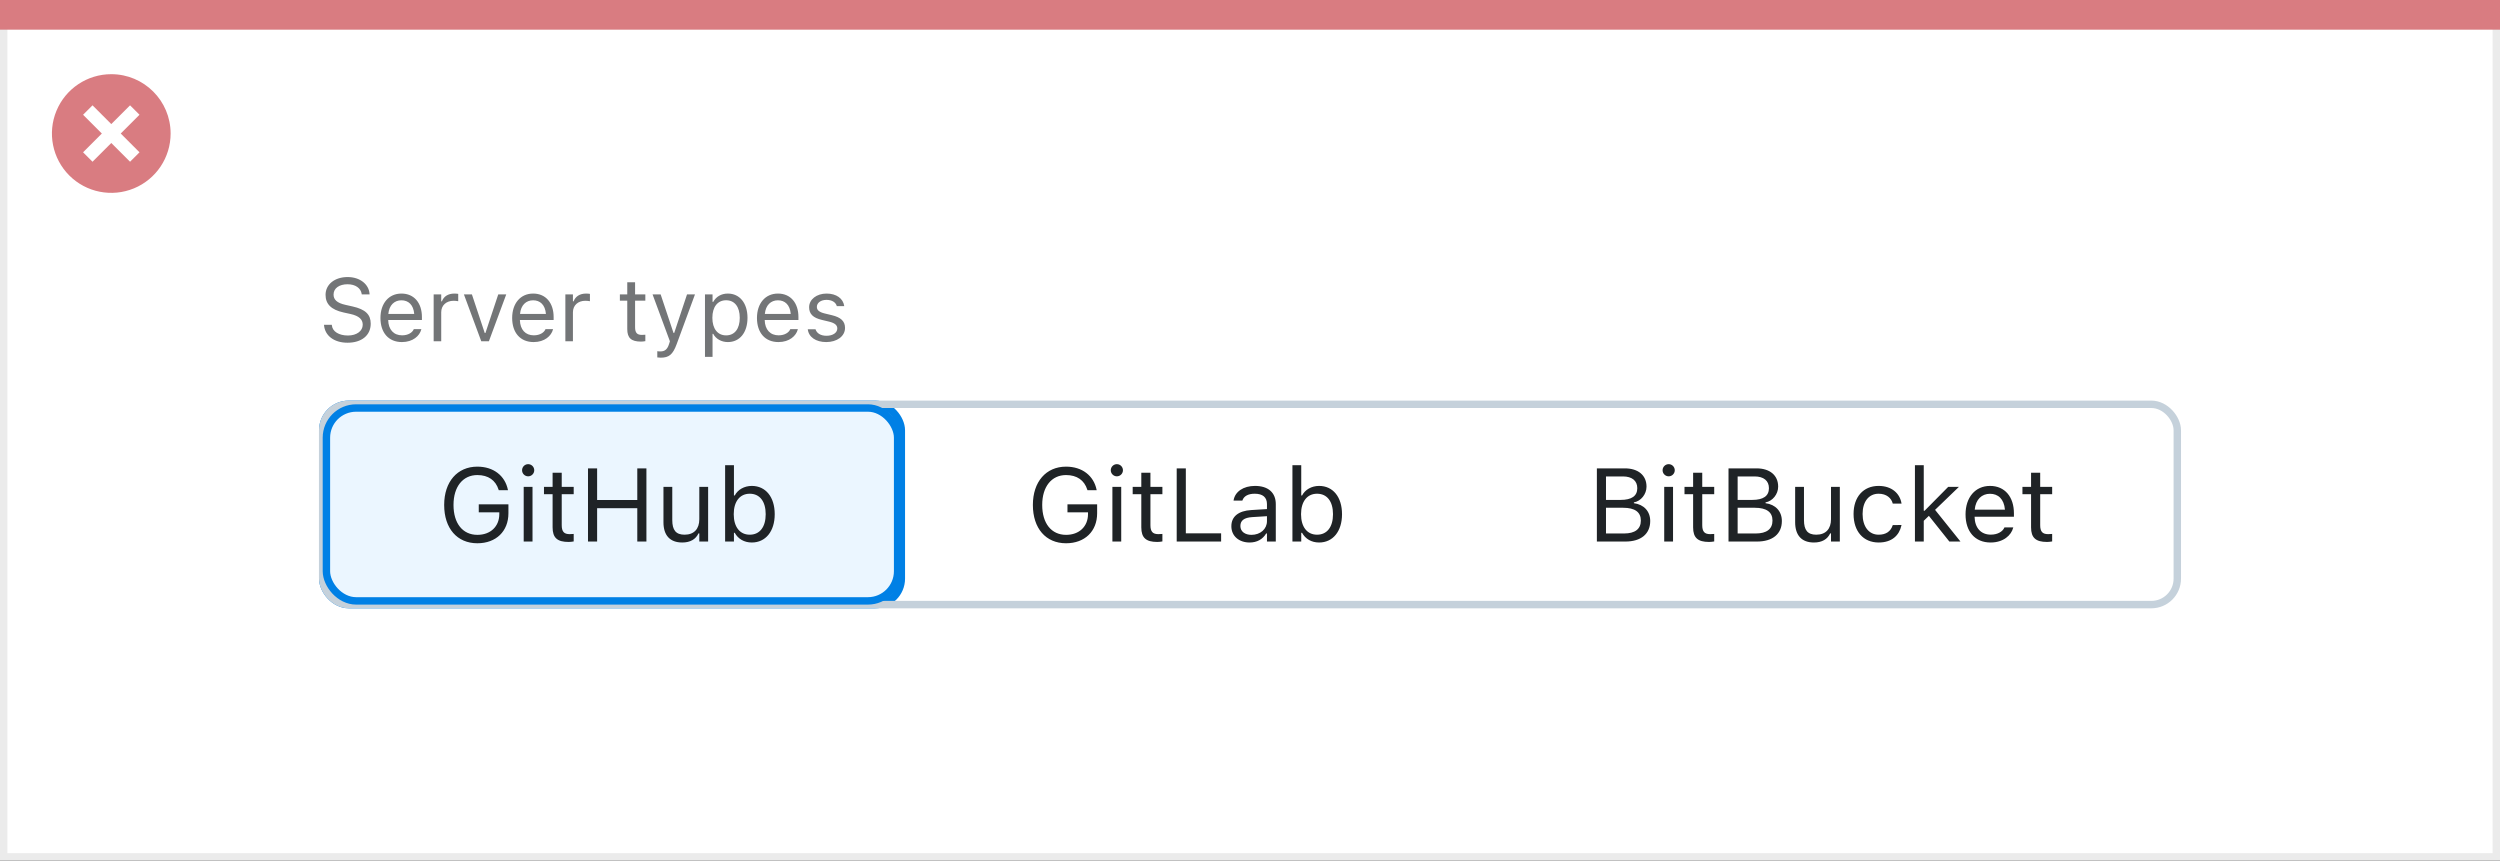 <svg width="337" height="116" viewBox="0 0 337 116" fill="none" xmlns="http://www.w3.org/2000/svg">
<rect x="0" y="0" width="337" height="116" fill="#333333" stroke="none"/>
<rect x="0.5" y="0.5" width="336" height="115" fill="white" stroke="#EBEBEB"/>
<path d="M0 0H337V4H0V0Z" fill="#D97C81"/>
<path d="M15.002 10C11.766 9.999 8.849 11.947 7.61 14.936C6.371 17.925 7.055 21.366 9.342 23.655C11.63 25.943 15.071 26.628 18.06 25.39C21.05 24.152 22.999 21.235 22.999 17.999C23 13.582 19.419 10.001 15.002 10ZM18.805 20.53L17.532 21.803L15.002 19.274L12.472 21.803L11.199 20.53L13.729 18L11.199 15.47L12.472 14.197L15.002 16.727L17.532 14.197L18.805 15.47L16.275 18L18.805 20.53Z" fill="#D97C81"/>
<rect x="43.5" y="54.5" width="78" height="27" rx="3.5" fill="#EBF6FF"/>
<path d="M64.346 73.232C66.868 73.232 68.536 71.619 68.536 69.186V67.982H64.537V69.062H67.306V69.302C67.306 70.97 66.116 72.098 64.353 72.098C62.37 72.098 61.133 70.553 61.133 68.071V68.058C61.133 65.61 62.391 64.038 64.346 64.038C65.815 64.038 66.807 64.735 67.21 66.007L67.231 66.075H68.475L68.461 66.007C68.071 64.134 66.533 62.903 64.346 62.903C61.645 62.903 59.875 64.947 59.875 68.058V68.071C59.875 71.223 61.618 73.232 64.346 73.232ZM71.195 64.209C71.647 64.209 72.016 63.84 72.016 63.389C72.016 62.938 71.647 62.568 71.195 62.568C70.744 62.568 70.375 62.938 70.375 63.389C70.375 63.84 70.744 64.209 71.195 64.209ZM70.594 73H71.783V65.631H70.594V73ZM76.644 73.055C76.876 73.055 77.102 73.027 77.334 72.986V71.975C77.115 71.995 76.999 72.002 76.787 72.002C76.022 72.002 75.721 71.653 75.721 70.785V66.615H77.334V65.631H75.721V63.724H74.49V65.631H73.328V66.615H74.49V71.086C74.49 72.494 75.126 73.055 76.644 73.055ZM79.262 73H80.492V68.509H85.906V73H87.137V63.136H85.906V67.401H80.492V63.136H79.262V73ZM91.97 73.13C93.05 73.13 93.795 72.686 94.157 71.899H94.267V73H95.456V65.631H94.267V69.992C94.267 71.284 93.576 72.077 92.277 72.077C91.102 72.077 90.623 71.441 90.623 70.115V65.631H89.434V70.402C89.434 72.145 90.295 73.13 91.97 73.13ZM101.342 73.13C103.208 73.13 104.432 71.619 104.432 69.322V69.309C104.432 66.998 103.215 65.501 101.342 65.501C100.33 65.501 99.448 66.007 99.045 66.793H98.936V62.705H97.746V73H98.936V71.824H99.045C99.496 72.644 100.316 73.13 101.342 73.13ZM101.068 72.077C99.728 72.077 98.908 71.024 98.908 69.322V69.309C98.908 67.606 99.728 66.554 101.068 66.554C102.415 66.554 103.215 67.593 103.215 69.309V69.322C103.215 71.038 102.415 72.077 101.068 72.077Z" fill="#1F2326"/>
<rect x="43.5" y="54.5" width="78" height="27" rx="3.5" stroke="#0080E5"/>
<path d="M143.703 73.232C146.226 73.232 147.894 71.619 147.894 69.186V67.982H143.895V69.062H146.663V69.302C146.663 70.97 145.474 72.098 143.71 72.098C141.728 72.098 140.49 70.553 140.49 68.071V68.058C140.49 65.61 141.748 64.038 143.703 64.038C145.173 64.038 146.164 64.735 146.567 66.007L146.588 66.075H147.832L147.818 66.007C147.429 64.134 145.891 62.903 143.703 62.903C141.003 62.903 139.232 64.947 139.232 68.058V68.071C139.232 71.223 140.976 73.232 143.703 73.232ZM150.553 64.209C151.004 64.209 151.373 63.84 151.373 63.389C151.373 62.938 151.004 62.568 150.553 62.568C150.102 62.568 149.732 62.938 149.732 63.389C149.732 63.84 150.102 64.209 150.553 64.209ZM149.951 73H151.141V65.631H149.951V73ZM156.001 73.055C156.233 73.055 156.459 73.027 156.691 72.986V71.975C156.473 71.995 156.356 72.002 156.145 72.002C155.379 72.002 155.078 71.653 155.078 70.785V66.615H156.691V65.631H155.078V63.724H153.848V65.631H152.686V66.615H153.848V71.086C153.848 72.494 154.483 73.055 156.001 73.055ZM158.619 73H164.607V71.893H159.85V63.136H158.619V73ZM168.449 73.13C169.44 73.13 170.213 72.699 170.678 71.913H170.787V73H171.977V67.955C171.977 66.424 170.972 65.501 169.174 65.501C167.602 65.501 166.48 66.28 166.289 67.436L166.282 67.477H167.472L167.479 67.456C167.67 66.882 168.251 66.554 169.133 66.554C170.233 66.554 170.787 67.046 170.787 67.955V68.625L168.675 68.755C166.959 68.857 165.988 69.616 165.988 70.929V70.942C165.988 72.282 167.048 73.13 168.449 73.13ZM167.205 70.915V70.901C167.205 70.17 167.697 69.773 168.818 69.705L170.787 69.582V70.252C170.787 71.305 169.905 72.098 168.695 72.098C167.841 72.098 167.205 71.66 167.205 70.915ZM177.814 73.13C179.681 73.13 180.904 71.619 180.904 69.322V69.309C180.904 66.998 179.688 65.501 177.814 65.501C176.803 65.501 175.921 66.007 175.518 66.793H175.408V62.705H174.219V73H175.408V71.824H175.518C175.969 72.644 176.789 73.13 177.814 73.13ZM177.541 72.077C176.201 72.077 175.381 71.024 175.381 69.322V69.309C175.381 67.606 176.201 66.554 177.541 66.554C178.888 66.554 179.688 67.593 179.688 69.309V69.322C179.688 71.038 178.888 72.077 177.541 72.077Z" fill="#1F2326"/>
<path d="M215.258 73H219.106C221.205 73 222.449 71.968 222.449 70.238V70.225C222.449 68.926 221.595 68.003 220.248 67.832V67.723C221.198 67.552 221.95 66.622 221.95 65.603V65.59C221.95 64.086 220.843 63.136 219.031 63.136H215.258V73ZM218.771 64.223C219.995 64.223 220.706 64.804 220.706 65.802V65.815C220.706 66.855 219.947 67.388 218.457 67.388H216.488V64.223H218.771ZM218.806 68.447C220.378 68.447 221.185 69.028 221.185 70.163V70.177C221.185 71.311 220.405 71.913 218.922 71.913H216.488V68.447H218.806ZM224.938 64.209C225.389 64.209 225.758 63.84 225.758 63.389C225.758 62.938 225.389 62.568 224.938 62.568C224.486 62.568 224.117 62.938 224.117 63.389C224.117 63.84 224.486 64.209 224.938 64.209ZM224.336 73H225.525V65.631H224.336V73ZM230.386 73.055C230.618 73.055 230.844 73.027 231.076 72.986V71.975C230.857 71.995 230.741 72.002 230.529 72.002C229.764 72.002 229.463 71.653 229.463 70.785V66.615H231.076V65.631H229.463V63.724H228.232V65.631H227.07V66.615H228.232V71.086C228.232 72.494 228.868 73.055 230.386 73.055ZM233.004 73H236.853C238.951 73 240.195 71.968 240.195 70.238V70.225C240.195 68.926 239.341 68.003 237.994 67.832V67.723C238.944 67.552 239.696 66.622 239.696 65.603V65.59C239.696 64.086 238.589 63.136 236.777 63.136H233.004V73ZM236.518 64.223C237.741 64.223 238.452 64.804 238.452 65.802V65.815C238.452 66.855 237.693 67.388 236.203 67.388H234.234V64.223H236.518ZM236.552 68.447C238.124 68.447 238.931 69.028 238.931 70.163V70.177C238.931 71.311 238.151 71.913 236.668 71.913H234.234V68.447H236.552ZM244.522 73.13C245.603 73.13 246.348 72.686 246.71 71.899H246.819V73H248.009V65.631H246.819V69.992C246.819 71.284 246.129 72.077 244.83 72.077C243.654 72.077 243.176 71.441 243.176 70.115V65.631H241.986V70.402C241.986 72.145 242.848 73.13 244.522 73.13ZM253.245 73.13C255.016 73.13 256.007 72.18 256.308 70.847L256.321 70.772L255.146 70.778L255.132 70.819C254.858 71.64 254.229 72.077 253.238 72.077C251.926 72.077 251.078 70.99 251.078 69.295V69.281C251.078 67.62 251.912 66.554 253.238 66.554C254.298 66.554 254.954 67.142 255.139 67.866L255.146 67.887H256.328L256.321 67.846C256.103 66.533 255.029 65.501 253.238 65.501C251.174 65.501 249.861 66.991 249.861 69.281V69.295C249.861 71.633 251.181 73.13 253.245 73.13ZM258.133 73H259.322V70.204L260.013 69.534L262.774 73H264.271L260.847 68.728L264.06 65.631H262.617L259.432 68.851H259.322V62.705H258.133V73ZM268.332 73.13C270.068 73.13 271.121 72.145 271.374 71.147L271.388 71.093H270.198L270.171 71.154C269.973 71.599 269.357 72.07 268.359 72.07C267.047 72.07 266.206 71.182 266.172 69.657H271.477V69.192C271.477 66.991 270.26 65.501 268.257 65.501C266.254 65.501 264.955 67.06 264.955 69.336V69.343C264.955 71.653 266.227 73.13 268.332 73.13ZM268.25 66.561C269.337 66.561 270.144 67.251 270.267 68.707H266.192C266.322 67.306 267.156 66.561 268.25 66.561ZM275.94 73.055C276.173 73.055 276.398 73.027 276.631 72.986V71.975C276.412 71.995 276.296 72.002 276.084 72.002C275.318 72.002 275.018 71.653 275.018 70.785V66.615H276.631V65.631H275.018V63.724H273.787V65.631H272.625V66.615H273.787V71.086C273.787 72.494 274.423 73.055 275.94 73.055Z" fill="#1F2326"/>
<rect x="43.5" y="54.5" width="250" height="27" rx="3.5" stroke="#C5D1DB"/>
<rect x="44" y="55" width="77" height="26" rx="4" stroke="#0080E5"/>
<path d="M46.85 46.199C48.736 46.199 49.973 45.215 49.973 43.633V43.627C49.973 42.408 49.275 41.699 47.512 41.307L46.574 41.096C45.426 40.844 44.963 40.387 44.963 39.713V39.707C44.963 38.822 45.777 38.324 46.832 38.318C47.934 38.312 48.637 38.863 48.754 39.607L48.766 39.684H49.82L49.815 39.602C49.727 38.342 48.549 37.346 46.861 37.346C45.115 37.346 43.891 38.336 43.885 39.736V39.742C43.885 40.967 44.617 41.746 46.31 42.121L47.248 42.326C48.408 42.584 48.895 43.065 48.895 43.768V43.773C48.895 44.635 48.057 45.227 46.908 45.227C45.69 45.227 44.81 44.693 44.734 43.85L44.728 43.785H43.674L43.68 43.85C43.803 45.227 44.998 46.199 46.85 46.199ZM54.18 46.111C55.668 46.111 56.57 45.268 56.787 44.412L56.799 44.365H55.779L55.756 44.418C55.586 44.799 55.059 45.203 54.203 45.203C53.078 45.203 52.357 44.441 52.328 43.135H56.875V42.736C56.875 40.85 55.832 39.572 54.115 39.572C52.398 39.572 51.285 40.908 51.285 42.859V42.865C51.285 44.846 52.375 46.111 54.18 46.111ZM54.109 40.48C55.041 40.48 55.732 41.072 55.838 42.32H52.346C52.457 41.119 53.172 40.48 54.109 40.48ZM58.457 46H59.477V42.086C59.477 41.16 60.168 40.545 61.141 40.545C61.363 40.545 61.557 40.568 61.768 40.603V39.613C61.668 39.596 61.451 39.572 61.258 39.572C60.402 39.572 59.81 39.959 59.57 40.621H59.477V39.684H58.457V46ZM64.873 46H65.904L68.242 39.684H67.164L65.436 44.887H65.342L63.613 39.684H62.535L64.873 46ZM71.934 46.111C73.422 46.111 74.324 45.268 74.541 44.412L74.553 44.365H73.533L73.51 44.418C73.34 44.799 72.812 45.203 71.957 45.203C70.832 45.203 70.111 44.441 70.082 43.135H74.629V42.736C74.629 40.85 73.586 39.572 71.869 39.572C70.152 39.572 69.039 40.908 69.039 42.859V42.865C69.039 44.846 70.129 46.111 71.934 46.111ZM71.863 40.48C72.795 40.48 73.486 41.072 73.592 42.32H70.1C70.211 41.119 70.926 40.48 71.863 40.48ZM76.211 46H77.231V42.086C77.231 41.16 77.922 40.545 78.894 40.545C79.117 40.545 79.311 40.568 79.522 40.603V39.613C79.422 39.596 79.205 39.572 79.012 39.572C78.156 39.572 77.564 39.959 77.324 40.621H77.231V39.684H76.211V46ZM86.4 46.047C86.6 46.047 86.793 46.023 86.992 45.988V45.121C86.805 45.139 86.705 45.145 86.523 45.145C85.867 45.145 85.609 44.846 85.609 44.102V40.527H86.992V39.684H85.609V38.049H84.555V39.684H83.559V40.527H84.555V44.359C84.555 45.566 85.1 46.047 86.4 46.047ZM89.055 48.215C90.174 48.215 90.695 47.805 91.217 46.387L93.684 39.684H92.611L90.883 44.881H90.789L89.055 39.684H87.965L90.303 46.006L90.186 46.381C89.957 47.107 89.606 47.371 89.025 47.371C88.885 47.371 88.727 47.365 88.603 47.342V48.18C88.744 48.203 88.92 48.215 89.055 48.215ZM95.031 48.109H96.051V45.004H96.144C96.49 45.678 97.246 46.111 98.113 46.111C99.719 46.111 100.762 44.828 100.762 42.848V42.836C100.762 40.867 99.713 39.572 98.113 39.572C97.234 39.572 96.531 39.988 96.144 40.691H96.051V39.684H95.031V48.109ZM97.879 45.209C96.731 45.209 96.027 44.307 96.027 42.848V42.836C96.027 41.377 96.731 40.475 97.879 40.475C99.033 40.475 99.719 41.365 99.719 42.836V42.848C99.719 44.318 99.033 45.209 97.879 45.209ZM104.934 46.111C106.422 46.111 107.324 45.268 107.541 44.412L107.553 44.365H106.533L106.51 44.418C106.34 44.799 105.812 45.203 104.957 45.203C103.832 45.203 103.111 44.441 103.082 43.135H107.629V42.736C107.629 40.85 106.586 39.572 104.869 39.572C103.152 39.572 102.039 40.908 102.039 42.859V42.865C102.039 44.846 103.129 46.111 104.934 46.111ZM104.863 40.48C105.795 40.48 106.486 41.072 106.592 42.32H103.1C103.211 41.119 103.926 40.48 104.863 40.48ZM111.379 46.111C112.814 46.111 113.91 45.332 113.91 44.207V44.195C113.91 43.293 113.336 42.777 112.146 42.49L111.174 42.256C110.43 42.074 110.113 41.805 110.113 41.377V41.365C110.113 40.809 110.664 40.422 111.414 40.422C112.176 40.422 112.668 40.768 112.803 41.266H113.805C113.664 40.234 112.744 39.572 111.42 39.572C110.078 39.572 109.07 40.363 109.07 41.412V41.418C109.07 42.326 109.604 42.842 110.787 43.123L111.766 43.357C112.545 43.545 112.867 43.844 112.867 44.272V44.283C112.867 44.857 112.264 45.262 111.414 45.262C110.605 45.262 110.102 44.916 109.932 44.389H108.889C109.006 45.432 109.973 46.111 111.379 46.111Z" fill="#737577"/>
</svg>
